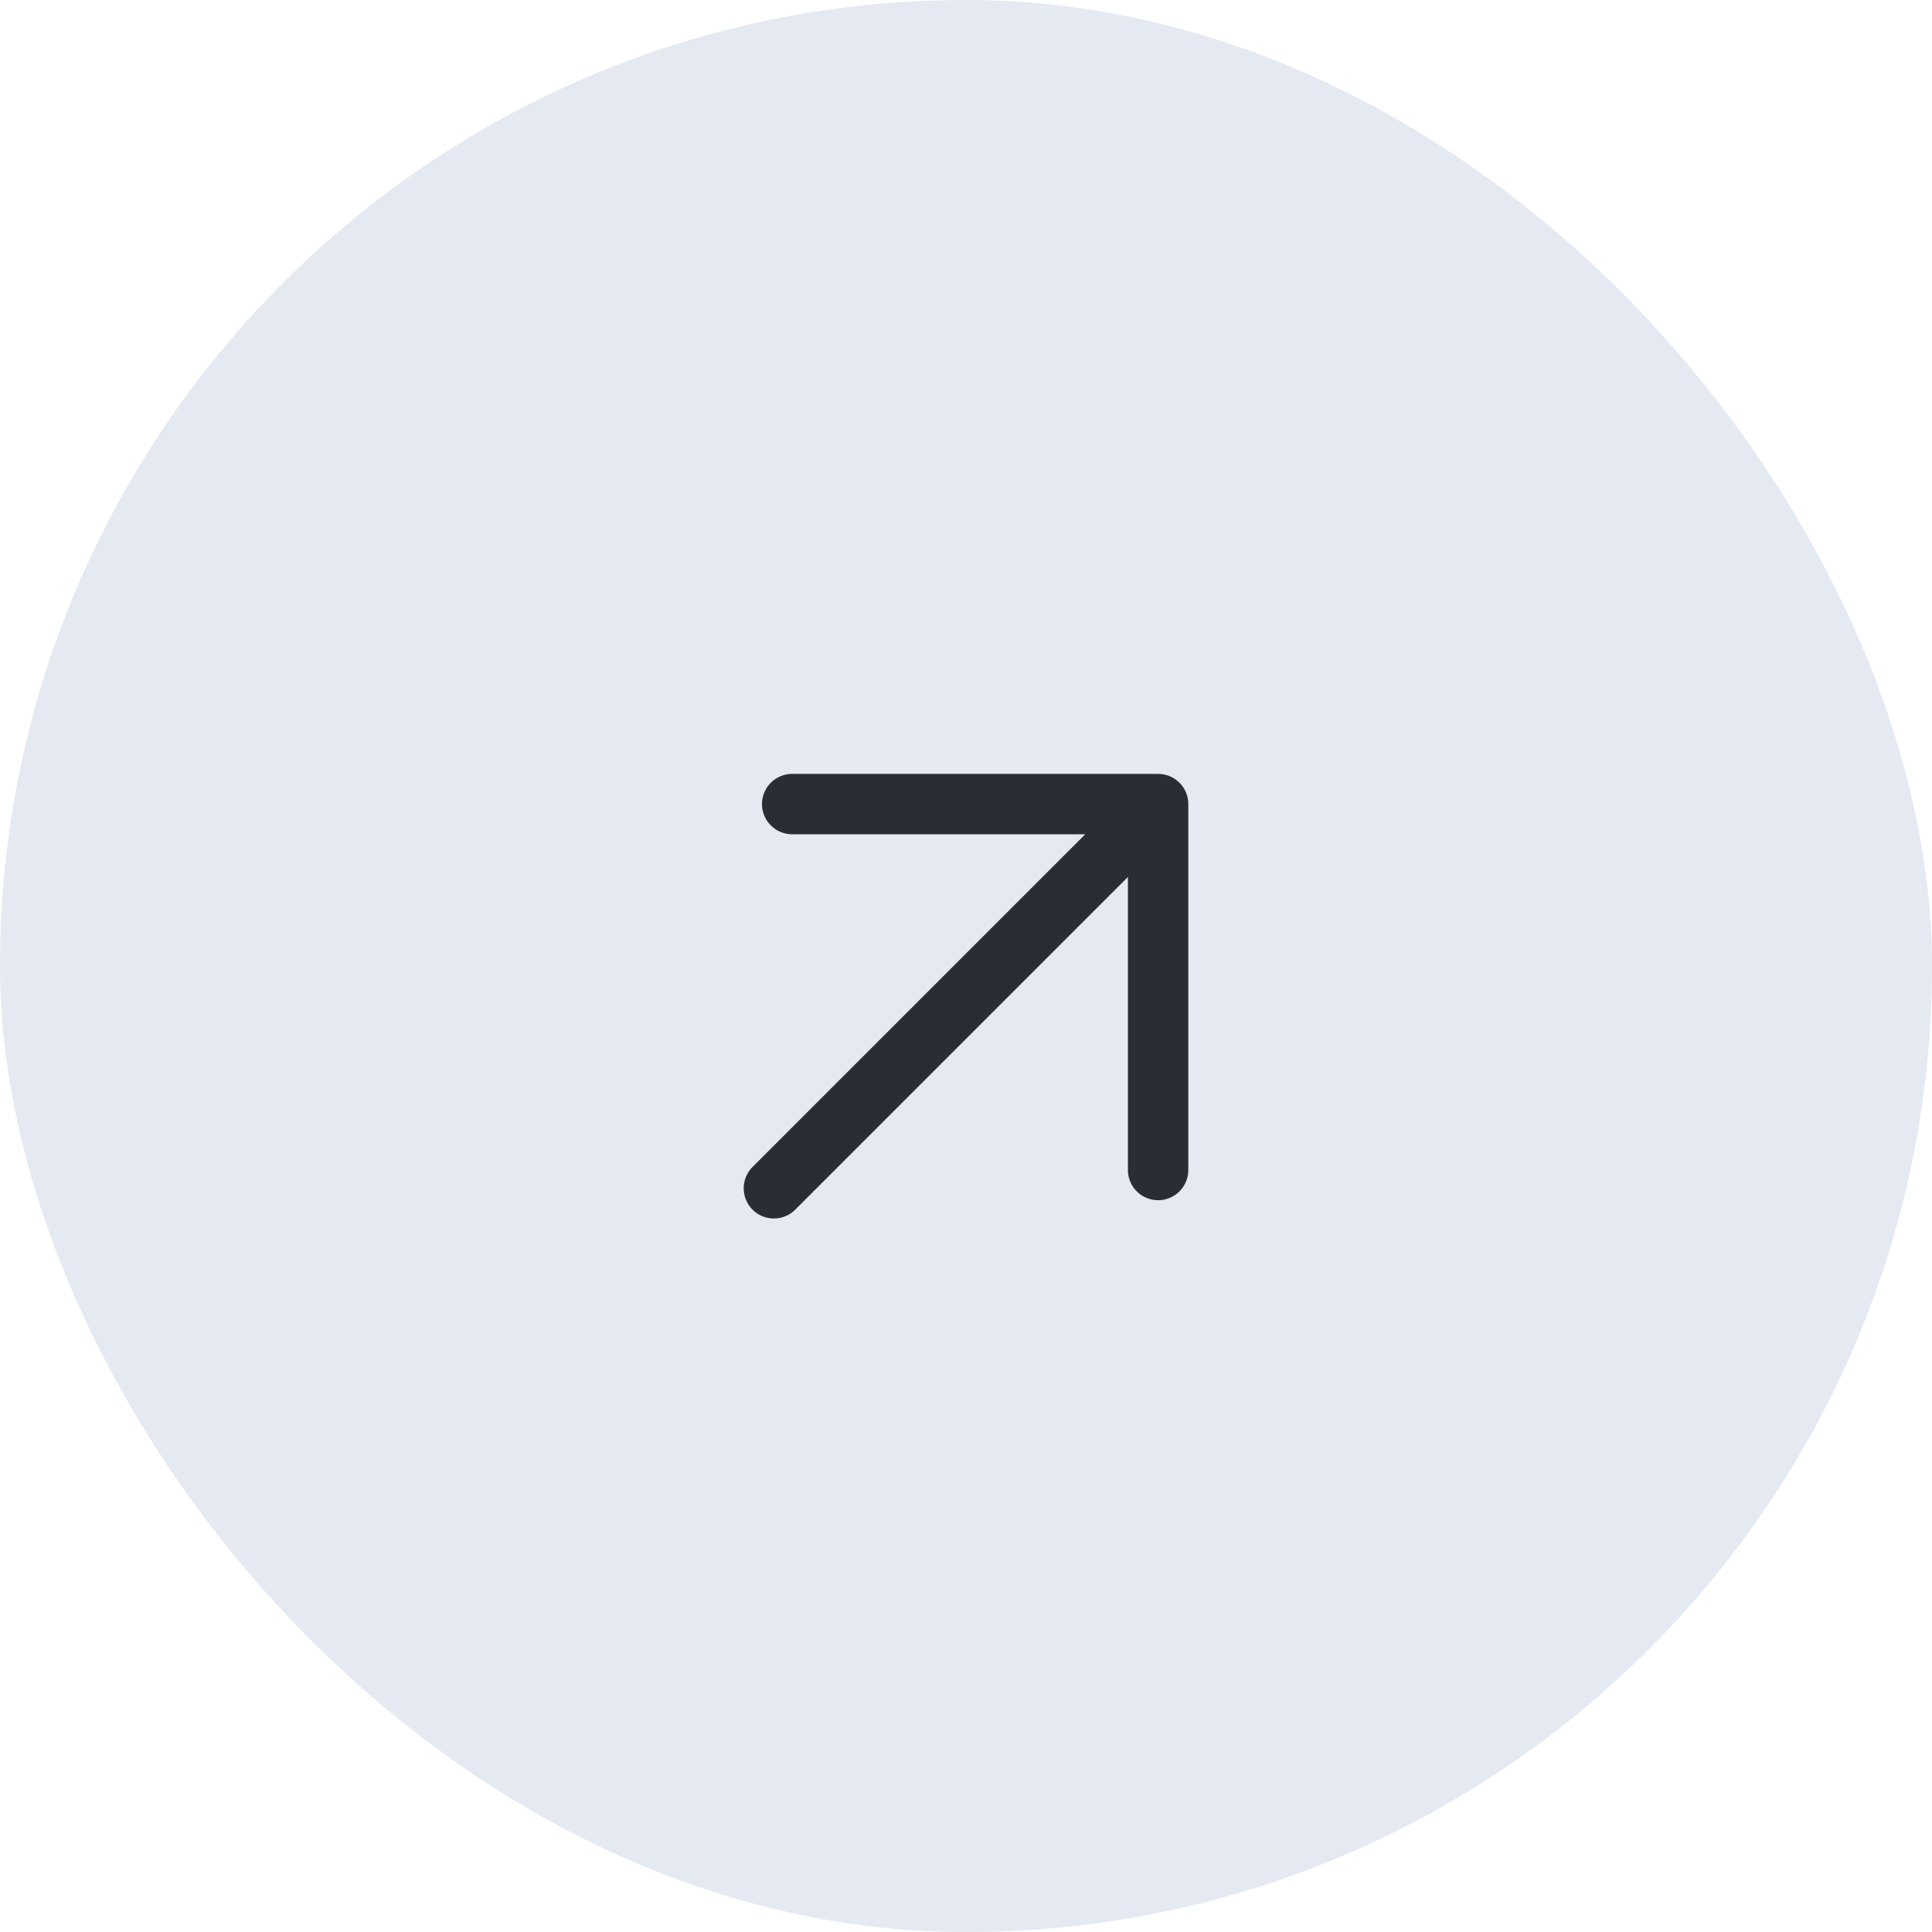 <?xml version="1.0" encoding="UTF-8"?> <svg xmlns="http://www.w3.org/2000/svg" width="32" height="32" viewBox="0 0 32 32" fill="none"> <rect width="32" height="32" rx="16" fill="#E4E9F2"></rect> <path d="M19.182 13.318V19.379M19.182 13.318H13.121M19.182 13.318L12.818 19.682" stroke="#292D34" stroke-linecap="round" stroke-linejoin="round"></path> </svg> 